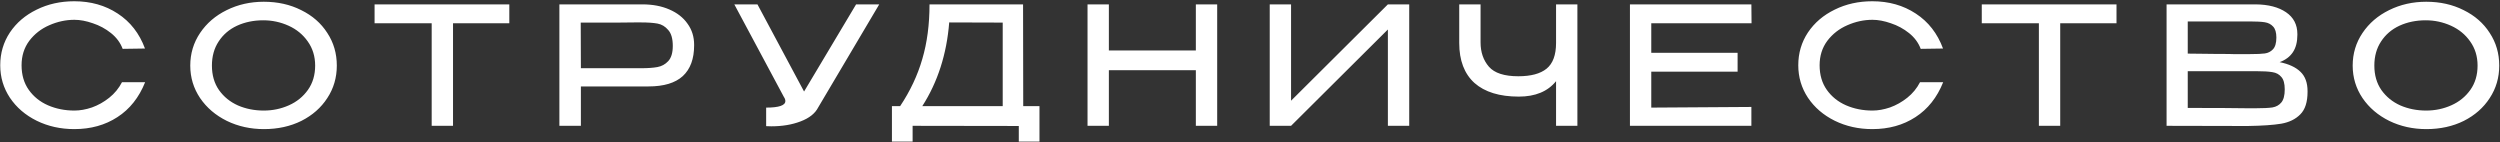 <svg width="1828" height="104" viewBox="0 0 1828 104" fill="none" xmlns="http://www.w3.org/2000/svg">
<rect x="0" y="0" width="1828" height="104" fill="#333333" stroke="none"/>
<g style="mix-blend-mode:overlay">
<path d="M0.171 47.72C0.171 38.84 2.531 30.84 7.251 23.72C12.051 16.6 18.571 11.04 26.811 7.04C35.051 2.96 44.211 0.92 54.291 0.92C66.371 0.92 76.971 3.92 86.091 9.92C95.291 15.92 101.931 24.44 106.011 35.48L89.691 35.72C88.011 31.24 85.171 27.4 81.171 24.2C77.171 21 72.731 18.6 67.851 17C63.051 15.32 58.571 14.48 54.411 14.48C48.171 14.48 42.051 15.8 36.051 18.44C30.131 21 25.251 24.8 21.411 29.84C17.651 34.88 15.771 40.84 15.771 47.72C15.771 54.76 17.531 60.76 21.051 65.72C24.571 70.68 29.251 74.44 35.091 77C41.011 79.56 47.451 80.84 54.411 80.84C58.491 80.84 62.771 80.08 67.251 78.56C71.731 76.96 75.931 74.6 79.851 71.48C83.771 68.36 86.891 64.56 89.211 60.08H106.131C101.651 71.28 94.891 79.8 85.851 85.64C76.891 91.48 66.371 94.4 54.291 94.4C44.291 94.4 35.131 92.36 26.811 88.28C18.571 84.2 12.051 78.6 7.251 71.48C2.531 64.36 0.171 56.44 0.171 47.72ZM192.878 1.28C203.038 1.28 212.158 3.32 220.238 7.4C228.398 11.4 234.758 16.96 239.318 24.08C243.958 31.12 246.278 39.08 246.278 47.96C246.278 56.76 243.958 64.68 239.318 71.72C234.758 78.76 228.438 84.32 220.358 88.4C212.278 92.4 203.158 94.4 192.998 94.4C183.158 94.4 174.118 92.4 165.878 88.4C157.638 84.32 151.118 78.76 146.318 71.72C141.518 64.6 139.118 56.68 139.118 47.96C139.118 39.16 141.518 31.2 146.318 24.08C151.118 16.96 157.598 11.4 165.758 7.4C173.998 3.32 183.038 1.28 192.878 1.28ZM192.878 80.84C199.358 80.84 205.478 79.56 211.238 77C216.998 74.44 221.638 70.68 225.158 65.72C228.678 60.76 230.438 54.84 230.438 47.96C230.438 41.24 228.638 35.36 225.038 30.32C221.518 25.28 216.838 21.44 210.998 18.8C205.158 16.16 198.998 14.84 192.518 14.84C185.478 14.84 179.078 16.16 173.318 18.8C167.638 21.44 163.158 25.28 159.878 30.32C156.598 35.28 154.958 41.16 154.958 47.96C154.958 54.92 156.678 60.88 160.118 65.84C163.638 70.8 168.278 74.56 174.038 77.12C179.798 79.6 186.078 80.84 192.878 80.84ZM273.888 16.64V3.2H372.408L273.888 16.64ZM372.408 3.2V17H331.248V92H315.648V17H273.888V3.2H372.408ZM469.744 3.2C477.184 3.2 483.744 4.44 489.424 6.92C495.184 9.4 499.624 12.88 502.744 17.36C505.944 21.76 507.544 26.88 507.544 32.72V33.2C507.544 43.04 504.784 50.52 499.264 55.64C493.744 60.68 485.384 63.2 474.184 63.2H424.744V92H409.024V3.2H469.744ZM468.904 49.88C473.704 49.88 477.624 49.6 480.664 49.04C483.784 48.48 486.424 47.04 488.584 44.72C490.824 42.32 491.944 38.6 491.944 33.56C491.944 28.28 490.824 24.4 488.584 21.92C486.424 19.36 483.824 17.8 480.784 17.24C477.744 16.68 473.784 16.4 468.904 16.4H463.744C461.424 16.4 457.424 16.44 451.744 16.52C446.144 16.52 437.104 16.52 424.624 16.52L424.744 49.88H468.784H468.904ZM642.892 3.2L598.252 78.56C596.012 82.96 591.732 86.36 585.412 88.76C579.172 91.16 572.012 92.36 563.932 92.36C562.332 92.36 561.092 92.32 560.212 92.24V78.68C569.572 78.68 574.252 77.08 574.252 73.88C574.252 72.92 573.892 71.92 573.172 70.88L536.932 3.2H553.852L587.932 66.92L625.972 3.2H642.892ZM748.183 77.6H760.063V103.52H744.943V92.12L667.303 92V103.52H652.183V77.6H658.183C665.543 66.56 670.943 55.08 674.383 43.16C677.903 31.24 679.663 17.92 679.663 3.2H748.063L748.183 77.6ZM694.063 16.4C692.223 39.6 685.663 60 674.383 77.6H733.183V16.52L694.063 16.4ZM810.804 36.92H874.404V3.2H890.004V92H874.404V51.32H810.804V92H795.204V3.2H810.804V36.92ZM944.023 3.2V73.64L1014.82 3.2H1030.42V92H1014.82V21.56L944.023 92H928.423V3.2H944.023ZM1137.79 3.2H1153.39V92H1137.79V59.36C1131.71 66.88 1122.63 70.64 1110.55 70.64C1096.47 70.64 1085.67 67.32 1078.15 60.68C1070.71 53.96 1066.99 44.2 1066.99 31.4V3.2H1082.59V31.04C1082.59 38.16 1084.63 44.08 1088.71 48.8C1092.79 53.44 1099.95 55.76 1110.19 55.76C1119.39 55.76 1126.27 53.92 1130.83 50.24C1135.47 46.48 1137.79 40.2 1137.79 31.4V3.2ZM1270.53 52.4H1207.41V78.68L1280.61 78.2V92H1191.81V3.2H1280.61L1280.73 17H1207.41V38.6H1270.53V52.4ZM1314.9 47.72C1314.9 38.84 1317.26 30.84 1321.98 23.72C1326.78 16.6 1333.3 11.04 1341.54 7.04C1349.78 2.96 1358.94 0.92 1369.02 0.92C1381.1 0.92 1391.7 3.92 1400.82 9.92C1410.02 15.92 1416.66 24.44 1420.74 35.48L1404.42 35.72C1402.74 31.24 1399.9 27.4 1395.9 24.2C1391.9 21 1387.46 18.6 1382.58 17C1377.78 15.32 1373.3 14.48 1369.14 14.48C1362.9 14.48 1356.78 15.8 1350.78 18.44C1344.86 21 1339.98 24.8 1336.14 29.84C1332.38 34.88 1330.5 40.84 1330.5 47.72C1330.5 54.76 1332.26 60.76 1335.78 65.72C1339.3 70.68 1343.98 74.44 1349.82 77C1355.74 79.56 1362.18 80.84 1369.14 80.84C1373.22 80.84 1377.5 80.08 1381.98 78.56C1386.46 76.96 1390.66 74.6 1394.58 71.48C1398.5 68.36 1401.62 64.56 1403.94 60.08H1420.86C1416.38 71.28 1409.62 79.8 1400.58 85.64C1391.62 91.48 1381.1 94.4 1369.02 94.4C1359.02 94.4 1349.86 92.36 1341.54 88.28C1333.3 84.2 1326.78 78.6 1321.98 71.48C1317.26 64.36 1314.9 56.44 1314.9 47.72ZM1449.07 16.64V3.2H1547.59L1449.07 16.64ZM1547.59 3.2V17H1506.43V92H1490.83V17H1449.07V3.2H1547.59ZM1666.88 45.44C1673.6 46.8 1678.68 49.16 1682.12 52.52C1685.56 55.8 1687.28 60.52 1687.28 66.68V67.16C1687.28 74.6 1685.52 80.08 1682 83.6C1678.56 87.12 1673.92 89.4 1668.08 90.44C1662.32 91.4 1654.24 91.96 1643.84 92.12H1643.6H1637.84L1584.2 92V3.2H1649.36C1658.64 3.28 1666.04 5.2 1671.56 8.96C1677.08 12.72 1679.84 18.04 1679.84 24.92V25.4C1679.84 30.6 1678.76 34.84 1676.6 38.12C1674.44 41.4 1671.2 43.84 1666.88 45.44ZM1664.48 27.44C1664.48 23.76 1663.68 21.08 1662.08 19.4C1660.56 17.72 1658.56 16.68 1656.08 16.28C1653.6 15.88 1650.04 15.68 1645.4 15.68H1645.16H1599.68V39.2C1603.36 39.28 1607 39.32 1610.6 39.32C1614.2 39.32 1617.6 39.36 1620.8 39.44C1628.32 39.44 1632.32 39.48 1632.8 39.56H1645.4C1650.28 39.56 1653.84 39.4 1656.08 39.08C1658.4 38.76 1660.36 37.76 1661.96 36.08C1663.64 34.32 1664.48 31.44 1664.48 27.44ZM1599.68 40.76H1599.92L1599.68 40.64V40.76ZM1649.24 79.16C1654.76 79.16 1658.88 78.96 1661.6 78.56C1664.32 78.08 1666.48 76.88 1668.08 74.96C1669.76 72.96 1670.6 69.76 1670.6 65.36C1670.6 61.12 1669.76 58.08 1668.08 56.24C1666.48 54.32 1664.32 53.16 1661.6 52.76C1658.88 52.28 1654.76 52.04 1649.24 52.04H1649.12H1599.68V78.92C1619.76 78.92 1634.28 79 1643.24 79.16H1649.24ZM1774.04 1.28C1784.2 1.28 1793.32 3.32 1801.4 7.4C1809.56 11.4 1815.92 16.96 1820.48 24.08C1825.12 31.12 1827.44 39.08 1827.44 47.96C1827.44 56.76 1825.12 64.68 1820.48 71.72C1815.92 78.76 1809.6 84.32 1801.52 88.4C1793.44 92.4 1784.32 94.4 1774.16 94.4C1764.32 94.4 1755.28 92.4 1747.04 88.4C1738.8 84.32 1732.28 78.76 1727.48 71.72C1722.68 64.6 1720.28 56.68 1720.28 47.96C1720.28 39.16 1722.68 31.2 1727.48 24.08C1732.28 16.96 1738.76 11.4 1746.92 7.4C1755.16 3.32 1764.2 1.28 1774.04 1.28ZM1774.04 80.84C1780.52 80.84 1786.64 79.56 1792.4 77C1798.16 74.44 1802.8 70.68 1806.32 65.72C1809.84 60.76 1811.6 54.84 1811.6 47.96C1811.6 41.24 1809.8 35.36 1806.2 30.32C1802.68 25.28 1798 21.44 1792.16 18.8C1786.32 16.16 1780.16 14.84 1773.68 14.84C1766.64 14.84 1760.24 16.16 1754.48 18.8C1748.8 21.44 1744.32 25.28 1741.04 30.32C1737.76 35.28 1736.12 41.16 1736.12 47.96C1736.12 54.92 1737.84 60.88 1741.28 65.84C1744.8 70.8 1749.44 74.56 1755.2 77.12C1760.96 79.6 1767.24 80.84 1774.04 80.84Z" fill="white"/>
</g>
</svg>
